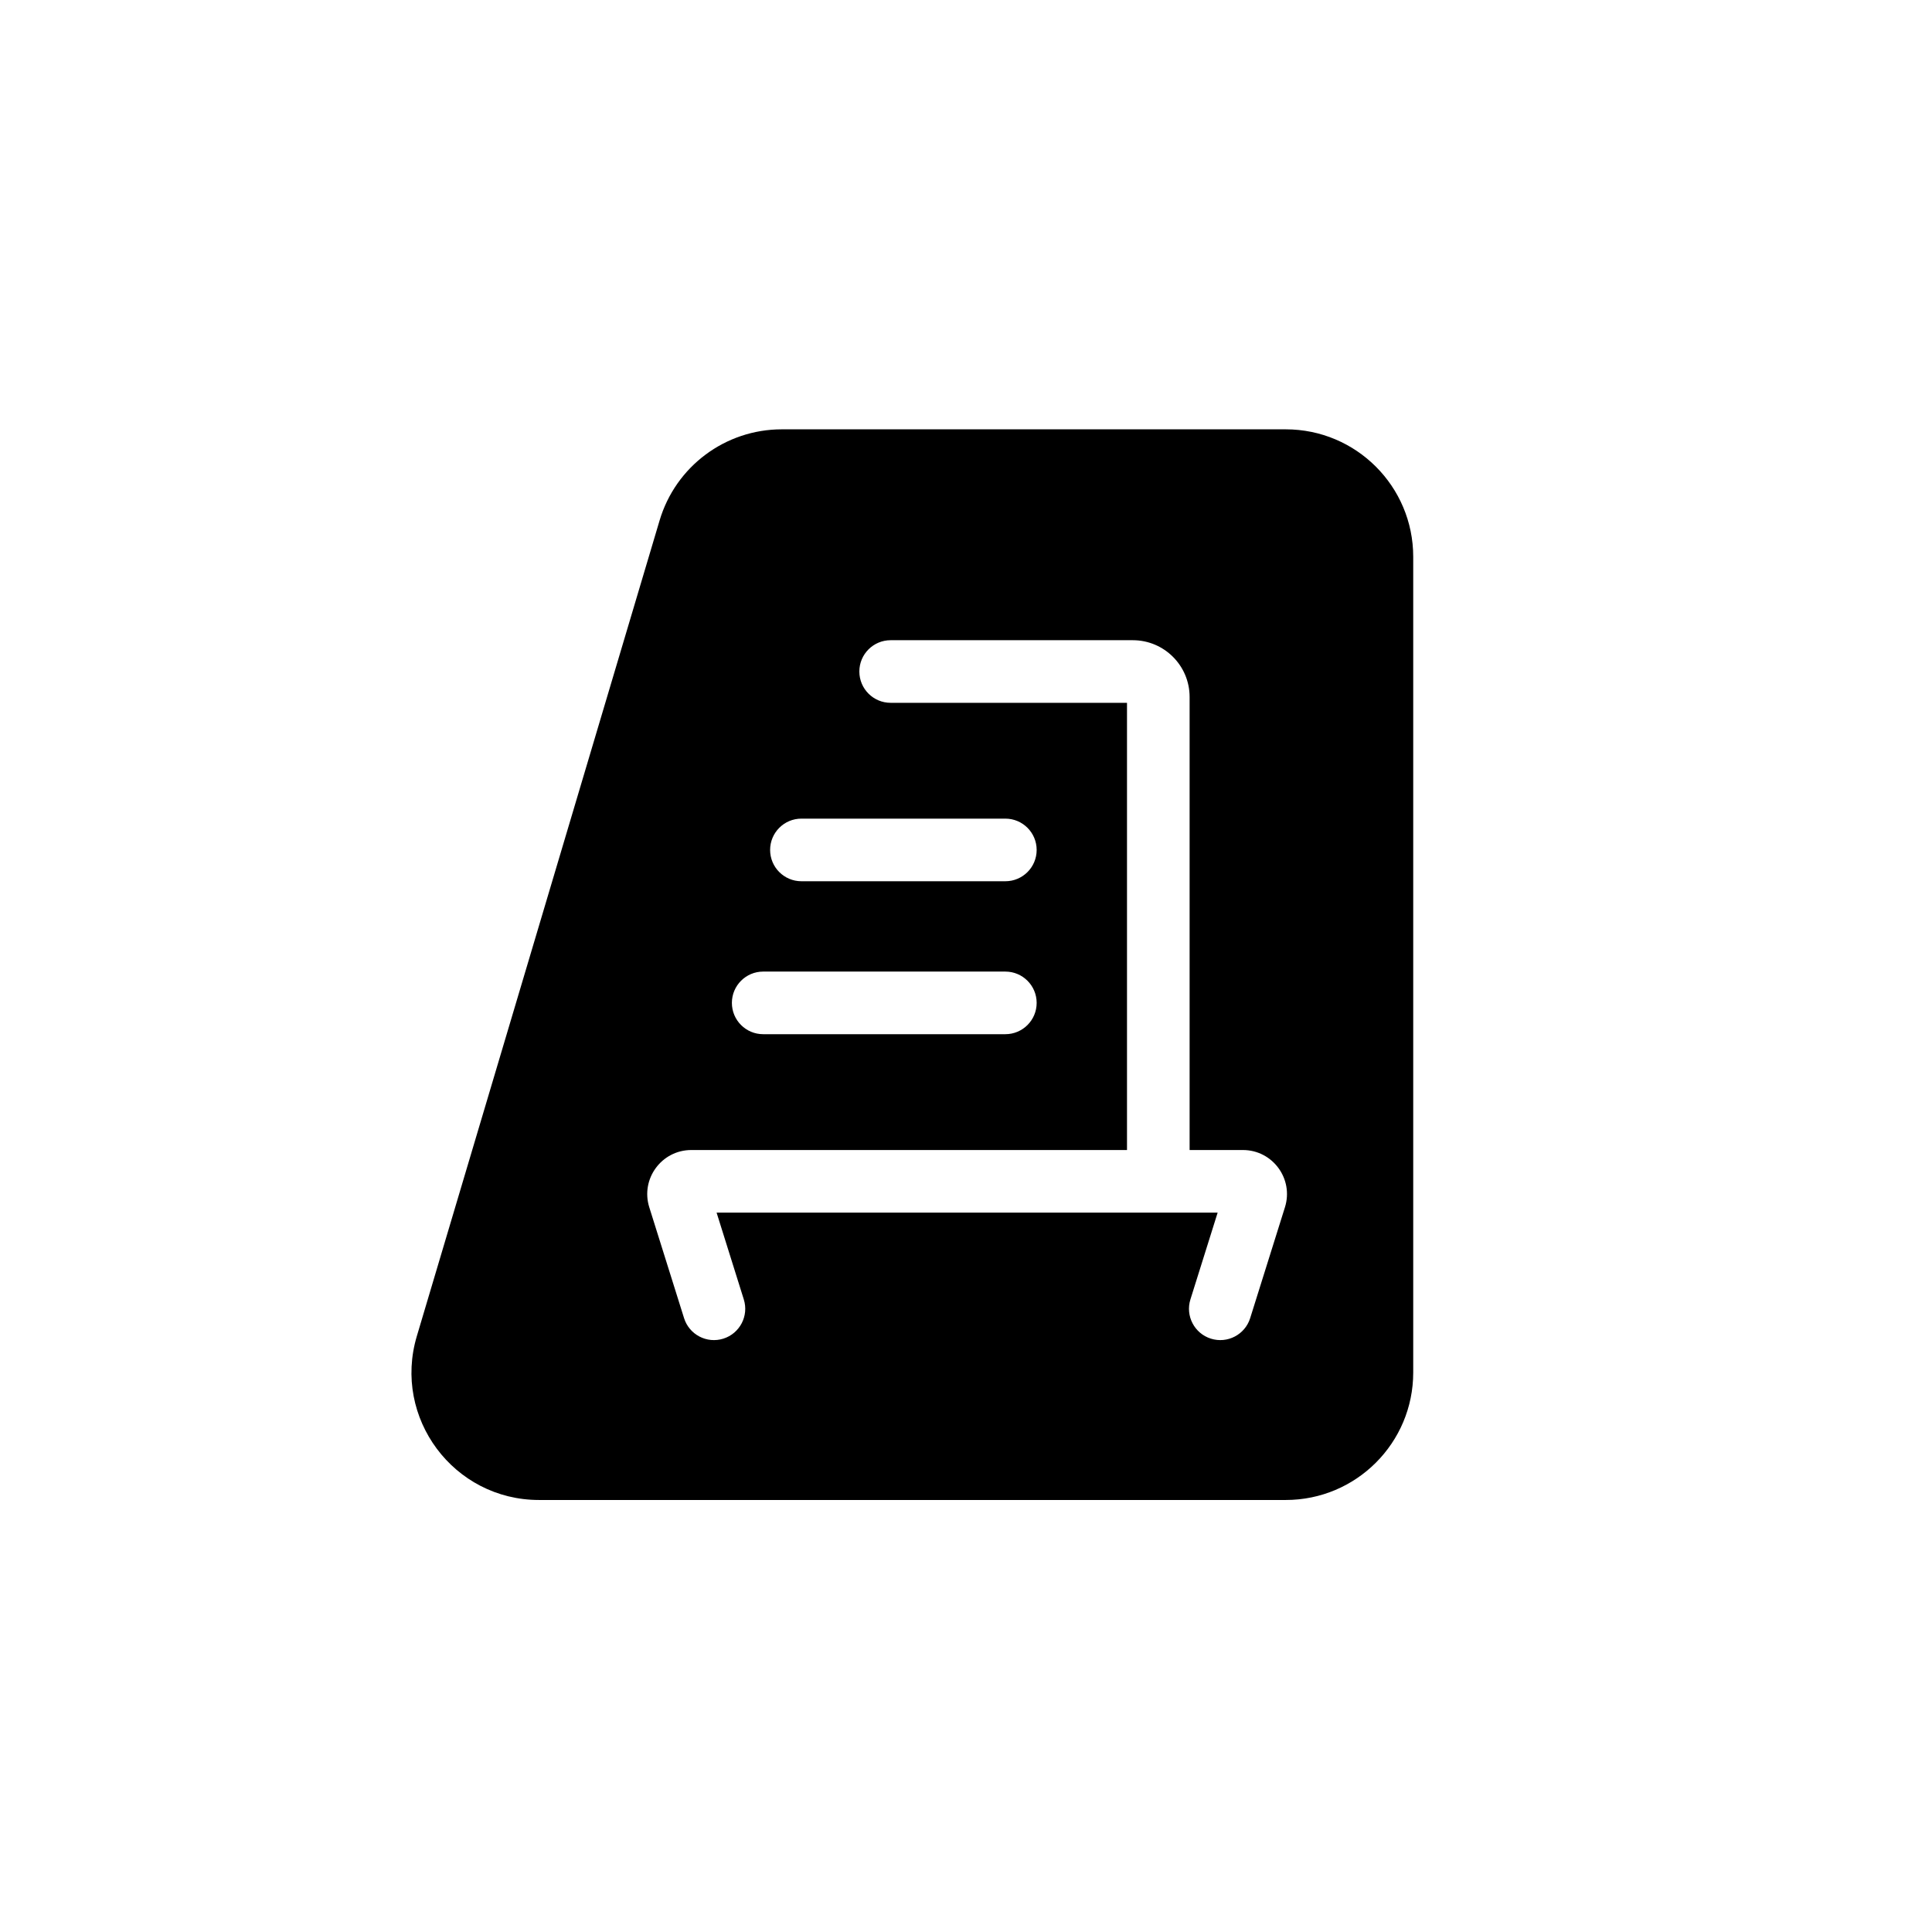 <svg width="108" height="108" viewBox="0 0 108 108" fill="none" xmlns="http://www.w3.org/2000/svg">
<path fill-rule="evenodd" clip-rule="evenodd" d="M43.701 24C40.549 24 37.771 26.071 36.872 29.093L23.301 74.692C21.941 79.261 25.363 83.85 30.13 83.85H71.875C75.81 83.85 79 80.66 79 76.725V31.125C79 27.19 75.81 24 71.875 24H43.701ZM48.038 37.538C48.038 36.571 48.821 35.788 49.788 35.788H63.325C65.078 35.788 66.5 37.209 66.5 38.962V64.287H69.48C71.142 64.287 72.327 65.901 71.829 67.487L69.885 73.686C69.596 74.608 68.614 75.121 67.691 74.832C66.769 74.543 66.256 73.561 66.545 72.639L68.067 67.787H40.058L41.579 72.639C41.869 73.561 41.355 74.543 40.433 74.832C39.511 75.121 38.529 74.608 38.24 73.686L36.295 67.487C35.798 65.901 36.983 64.287 38.645 64.287H63V39.288H49.788C48.821 39.288 48.038 38.504 48.038 37.538ZM42.663 54.312C41.696 54.312 40.913 55.096 40.913 56.062C40.913 57.029 41.696 57.812 42.663 57.812H56.2C57.166 57.812 57.95 57.029 57.95 56.062C57.95 55.096 57.166 54.312 56.2 54.312H42.663ZM43.05 47.512C43.05 46.546 43.833 45.762 44.8 45.762H56.2C57.166 45.762 57.95 46.546 57.95 47.512C57.95 48.479 57.166 49.262 56.2 49.262H44.8C43.833 49.262 43.05 48.479 43.05 47.512Z" fill="black"/>
</svg>

